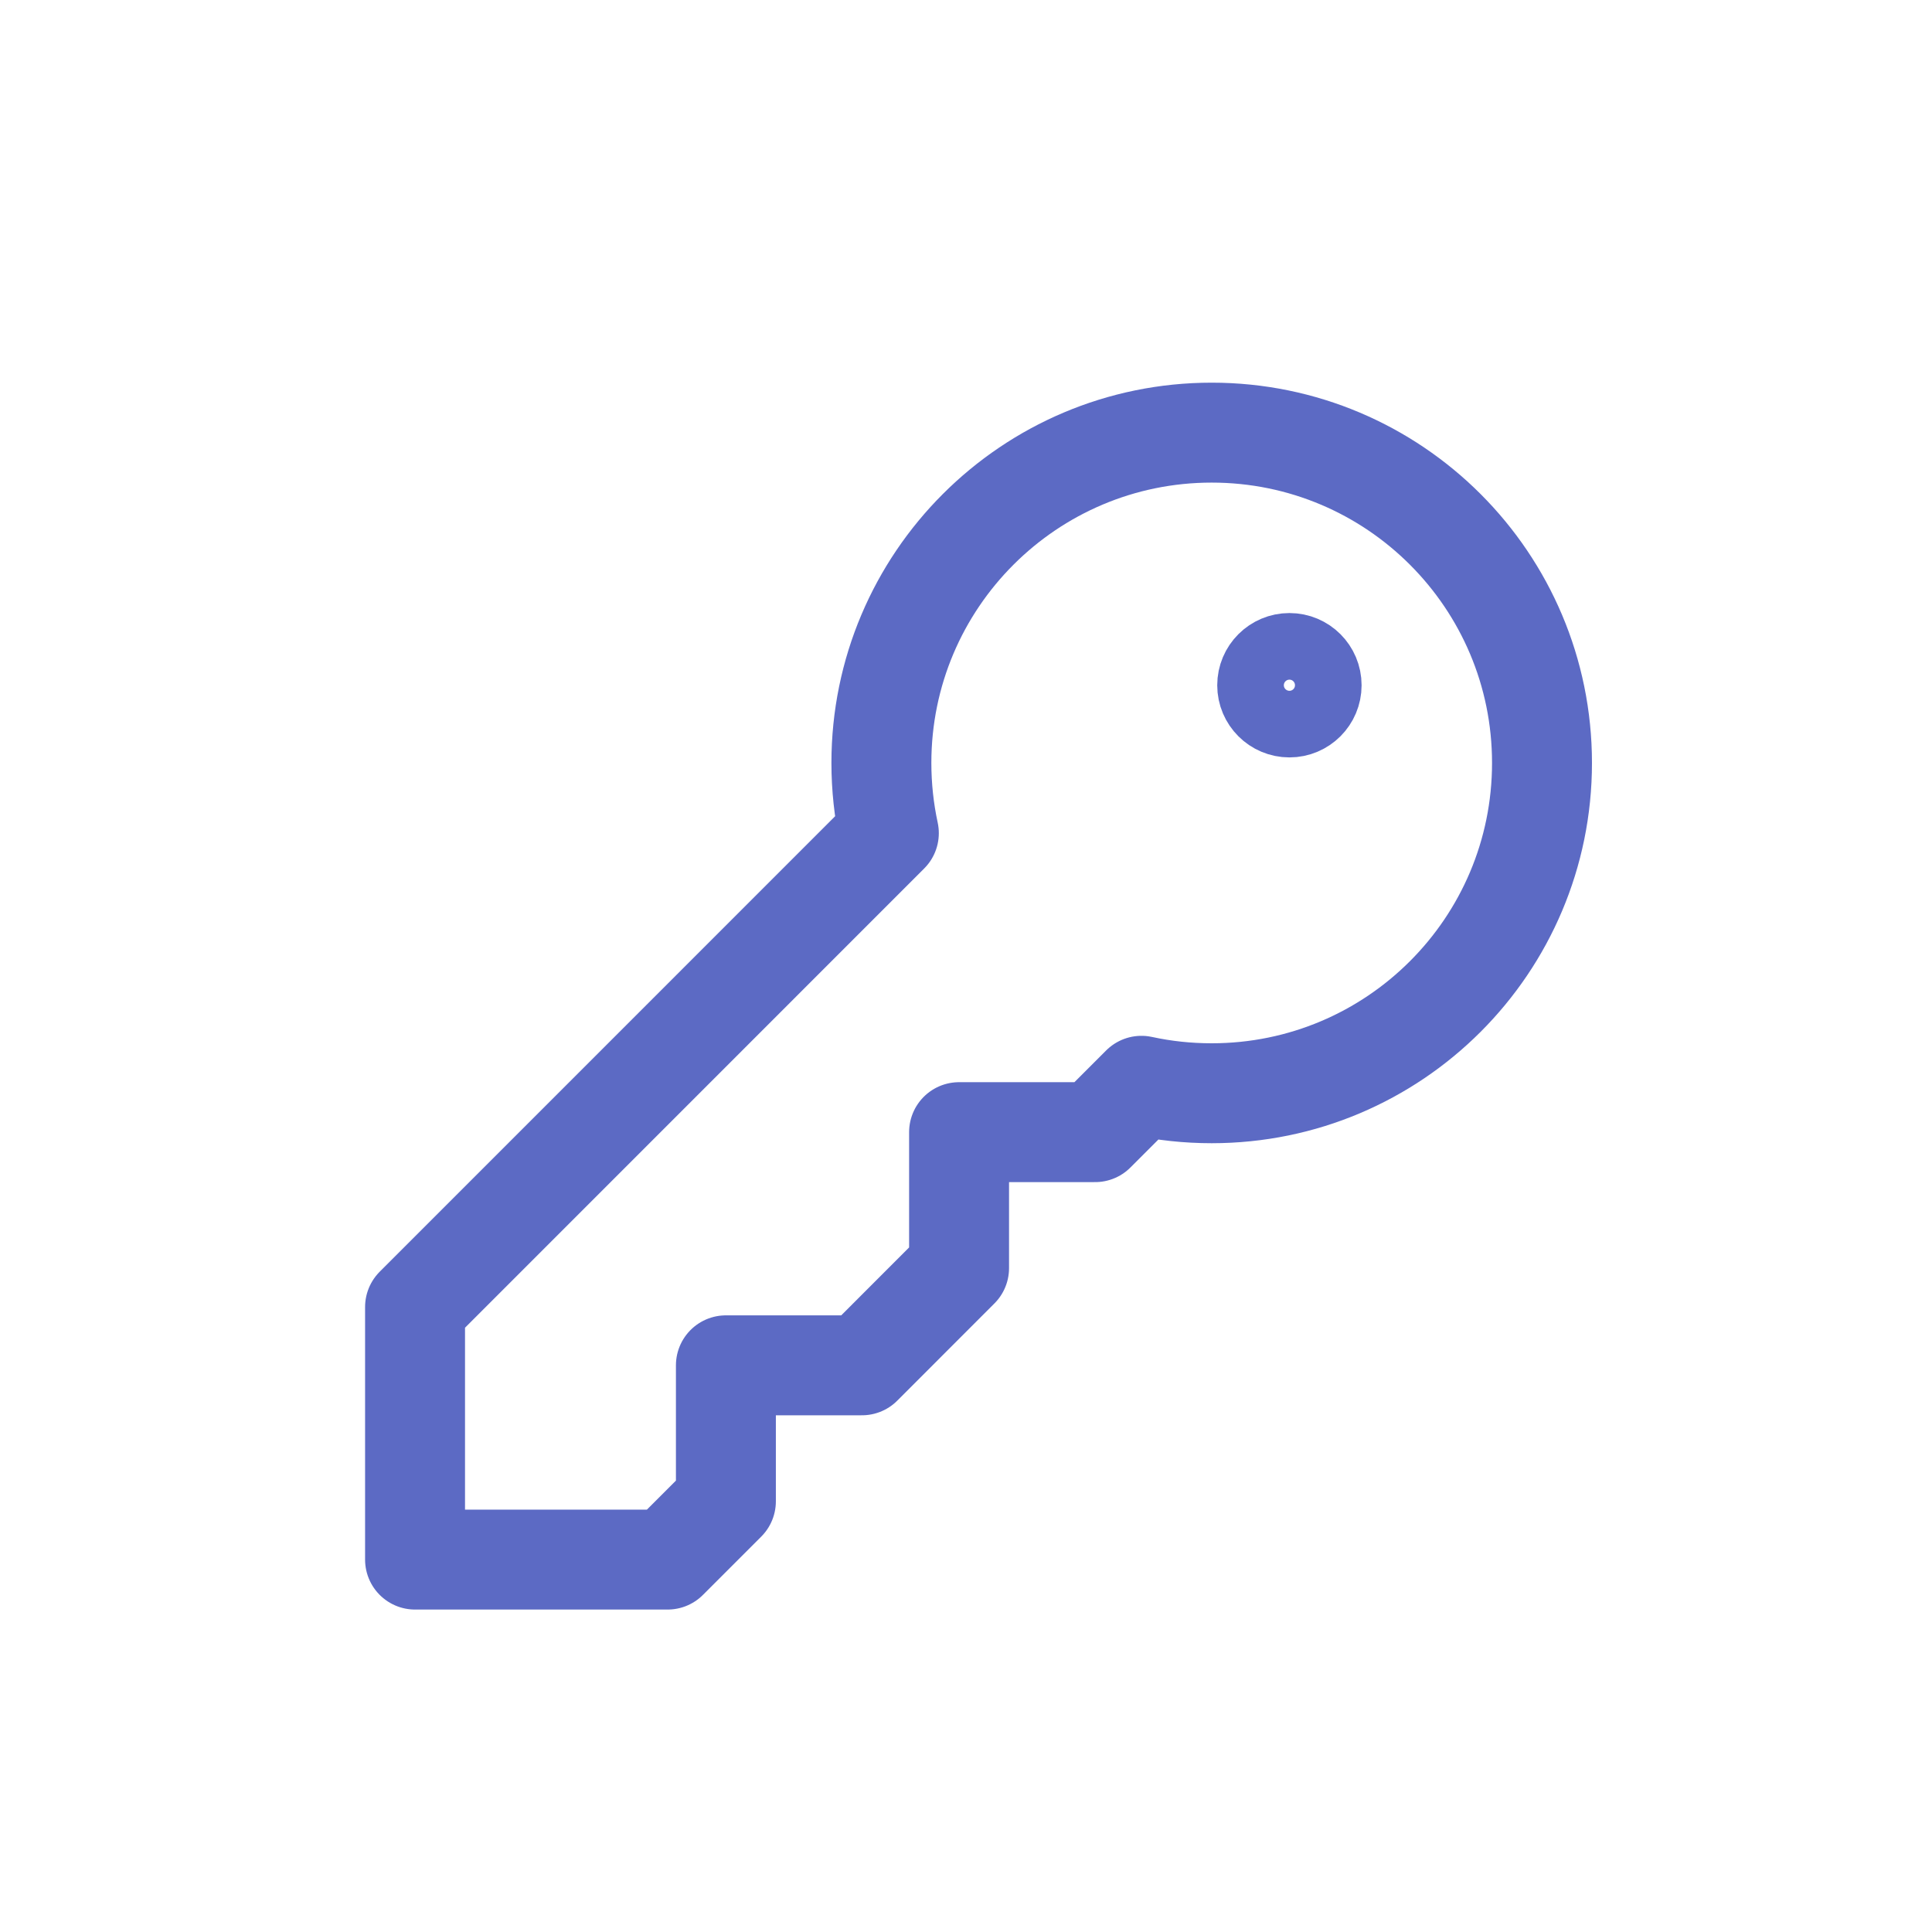 <svg width="29" height="29" viewBox="0 0 29 29" fill="none" xmlns="http://www.w3.org/2000/svg">
<path d="M18.188 16.41C20.927 16.41 23.146 14.191 23.146 11.452C23.146 8.714 20.927 6.494 18.188 6.494C15.45 6.494 13.23 8.714 13.23 11.452C13.23 11.814 13.269 12.167 13.342 12.506L6.23 19.619V23.41H10.021L10.896 22.535V20.494H12.938L14.396 19.035V16.994H16.438L17.134 16.298C17.474 16.372 17.826 16.41 18.188 16.41Z" stroke="#5C6AC4" stroke-width="1.5" stroke-linecap="round" stroke-linejoin="round"/>
<path d="M19.938 10.286C19.938 10.608 19.677 10.869 19.355 10.869C19.033 10.869 18.771 10.608 18.771 10.286C18.771 9.963 19.033 9.702 19.355 9.702C19.677 9.702 19.938 9.963 19.938 10.286Z" stroke="#5C6AC4"/>
</svg>
